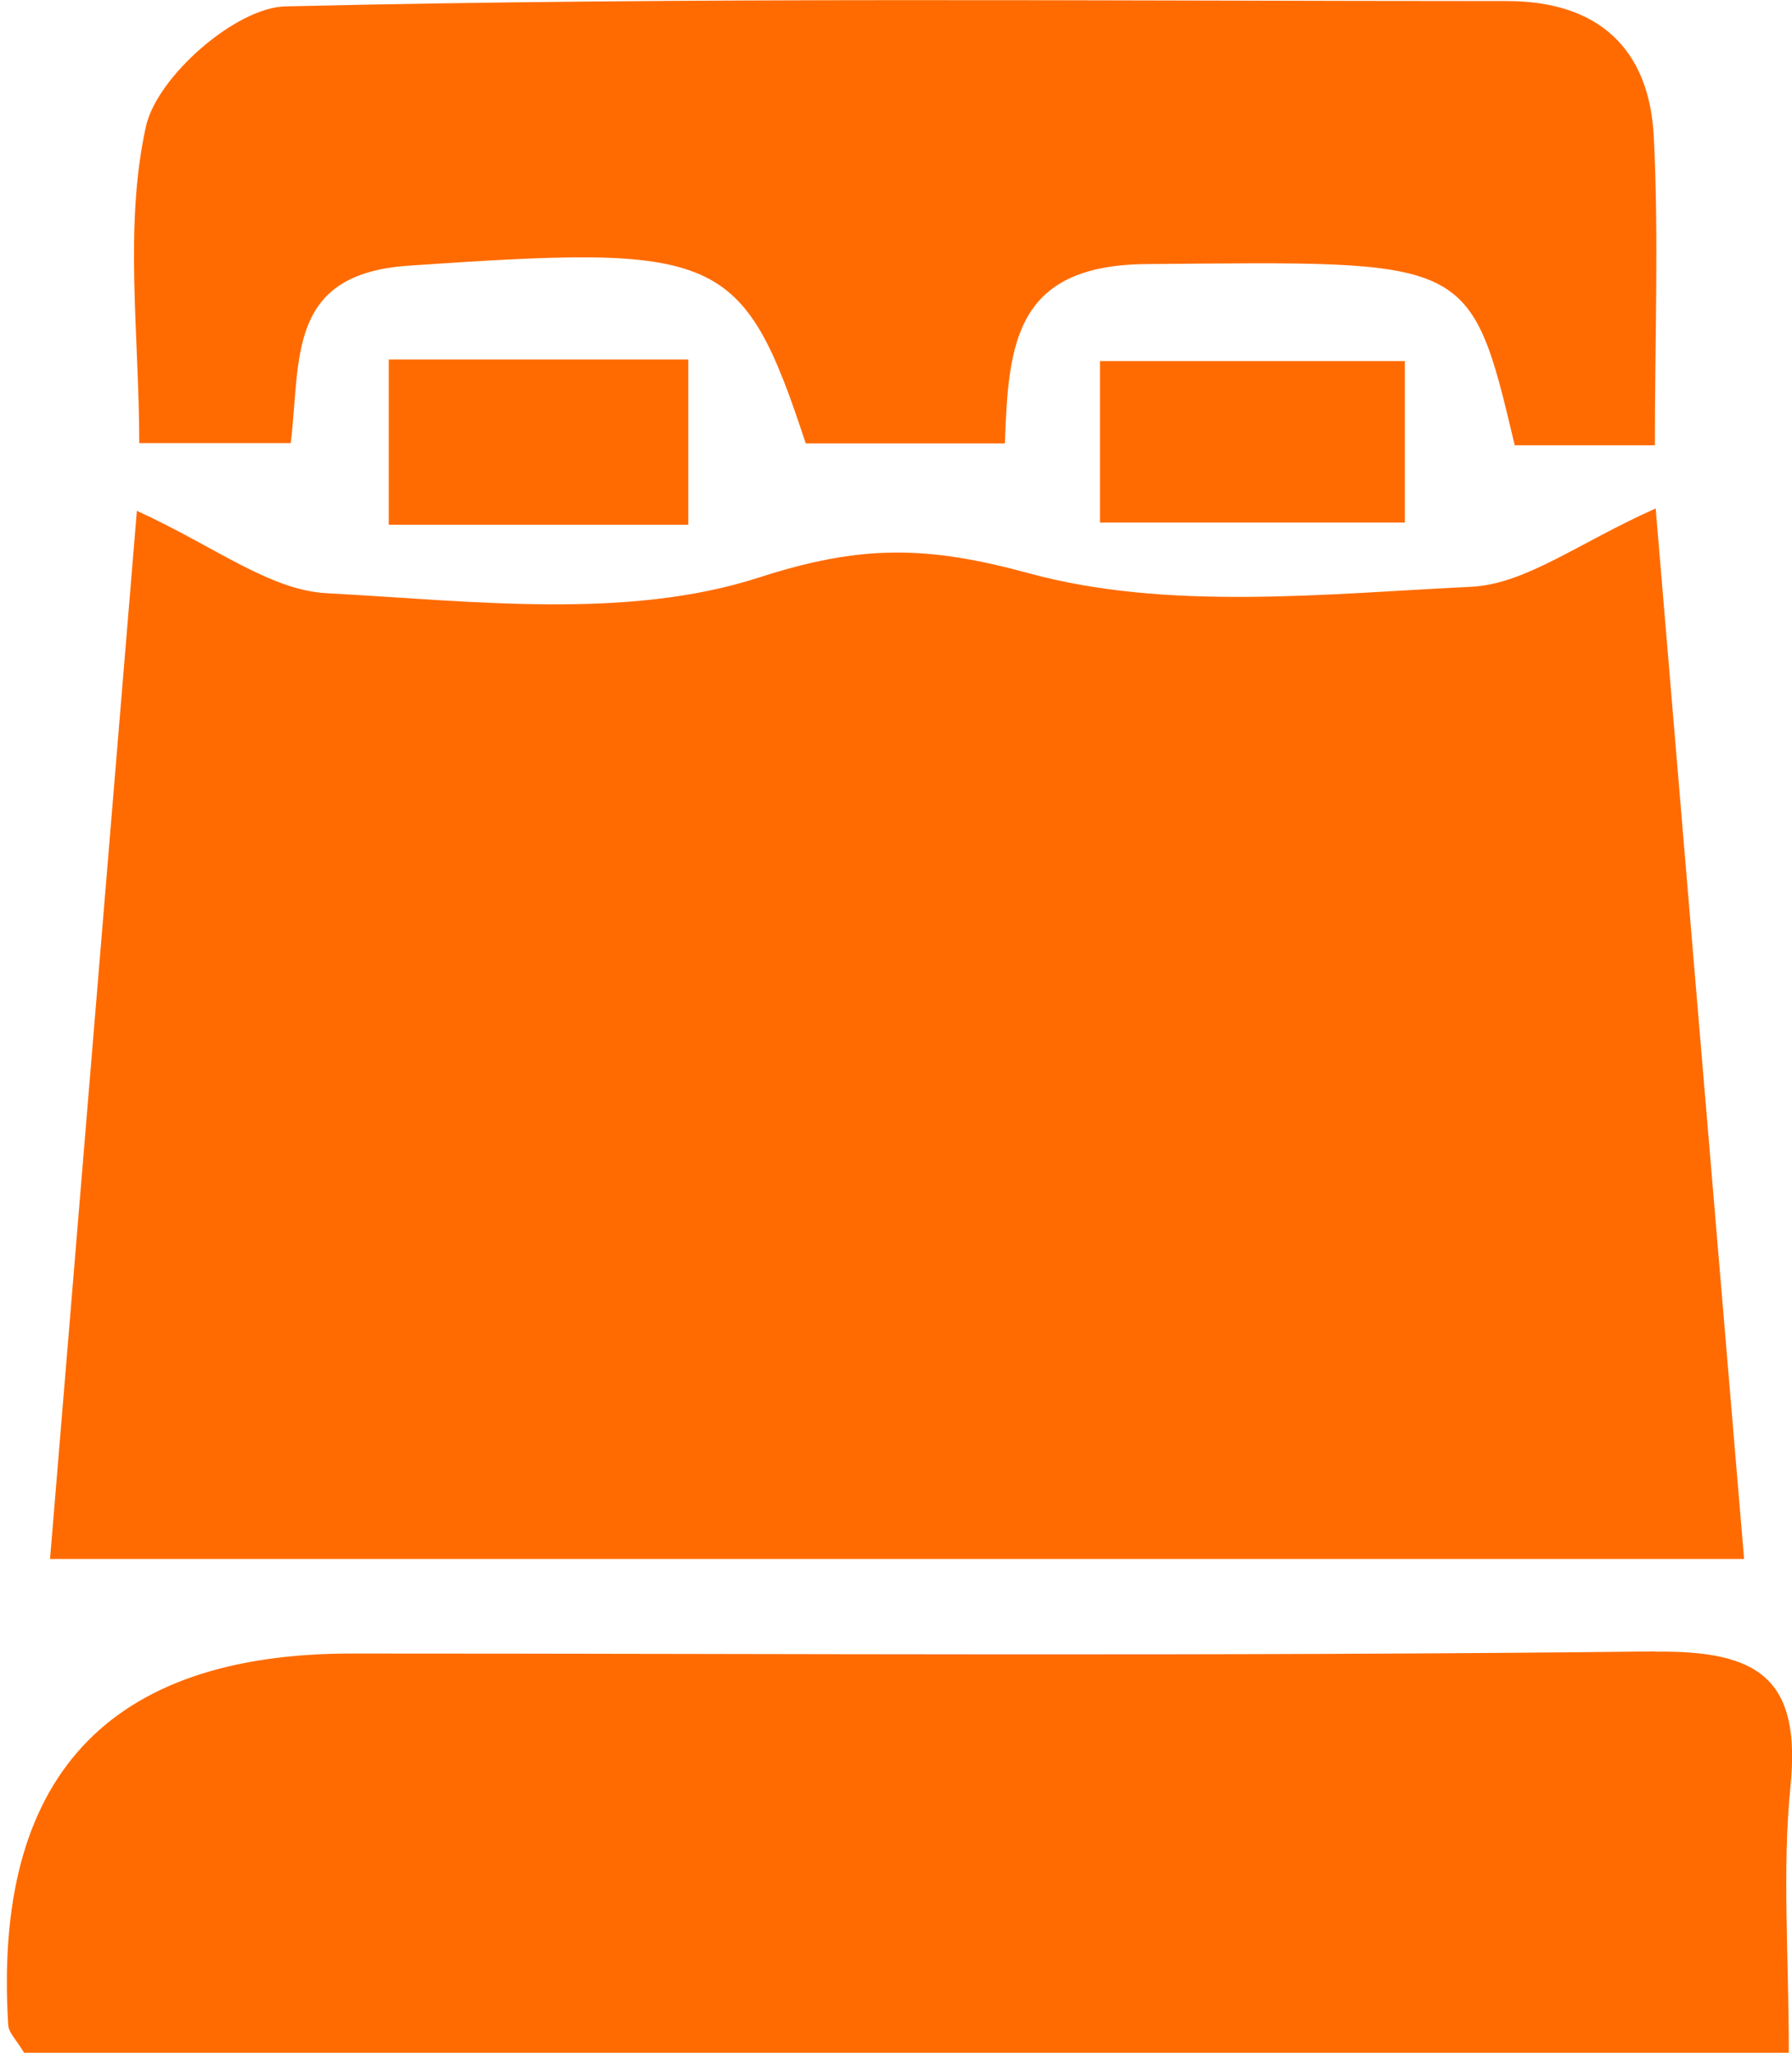 <svg width="55" height="63" viewBox="0 0 55 63" fill="none" xmlns="http://www.w3.org/2000/svg">
<g clip-path="url(#clip0_1874_275)">
<path d="M53.529 47.837C52.638 37.254 51.772 27.014 50.816 15.605C48.446 16.66 46.828 17.928 45.152 18.009C40.617 18.23 35.828 18.754 31.57 17.592C28.448 16.742 26.438 16.709 23.299 17.723C19.23 19.04 14.465 18.443 10.019 18.206C8.262 18.108 6.571 16.758 4.201 15.678C3.253 27.128 2.403 37.368 1.536 47.845H53.529V47.837Z" fill="#FF6B00"/>
<path d="M50.8 50.683C37.462 50.838 24.125 50.748 10.788 50.748C3.291 50.748 -0.221 54.551 0.253 62.158C0.27 62.395 0.507 62.607 0.744 63.008H54.902C54.902 59.982 54.698 57.389 54.951 54.846C55.286 51.542 54.011 50.65 50.8 50.691V50.683Z" fill="#FF6B00"/>
<path d="M46.509 13.666H50.791C50.791 10.387 50.914 7.287 50.758 4.196C50.62 1.48 49.042 0.033 46.255 0.033C33.76 0.033 21.256 -0.098 8.761 0.196C7.241 0.229 4.813 2.355 4.478 3.885C3.8 6.968 4.274 10.297 4.274 13.601H8.924C9.235 11 8.802 8.408 12.536 8.154C22.073 7.5 22.785 7.704 24.73 13.609H30.842C30.949 10.55 31.145 8.138 35.182 8.105C45.111 8.023 45.111 7.835 46.492 13.675L46.509 13.666Z" fill="#FF6B00"/>
<path d="M11.932 16.104H21.125V11.033H11.932V16.104Z" fill="#FF6B00"/>
<path d="M33.76 16.038H43.117V11.082H33.76V16.038Z" fill="#FF6B00"/>
</g>
<defs>
<clipPath id="clip0_1874_275">
<rect width="55" height="63" fill="white"/>
</clipPath>
</defs>
</svg>
